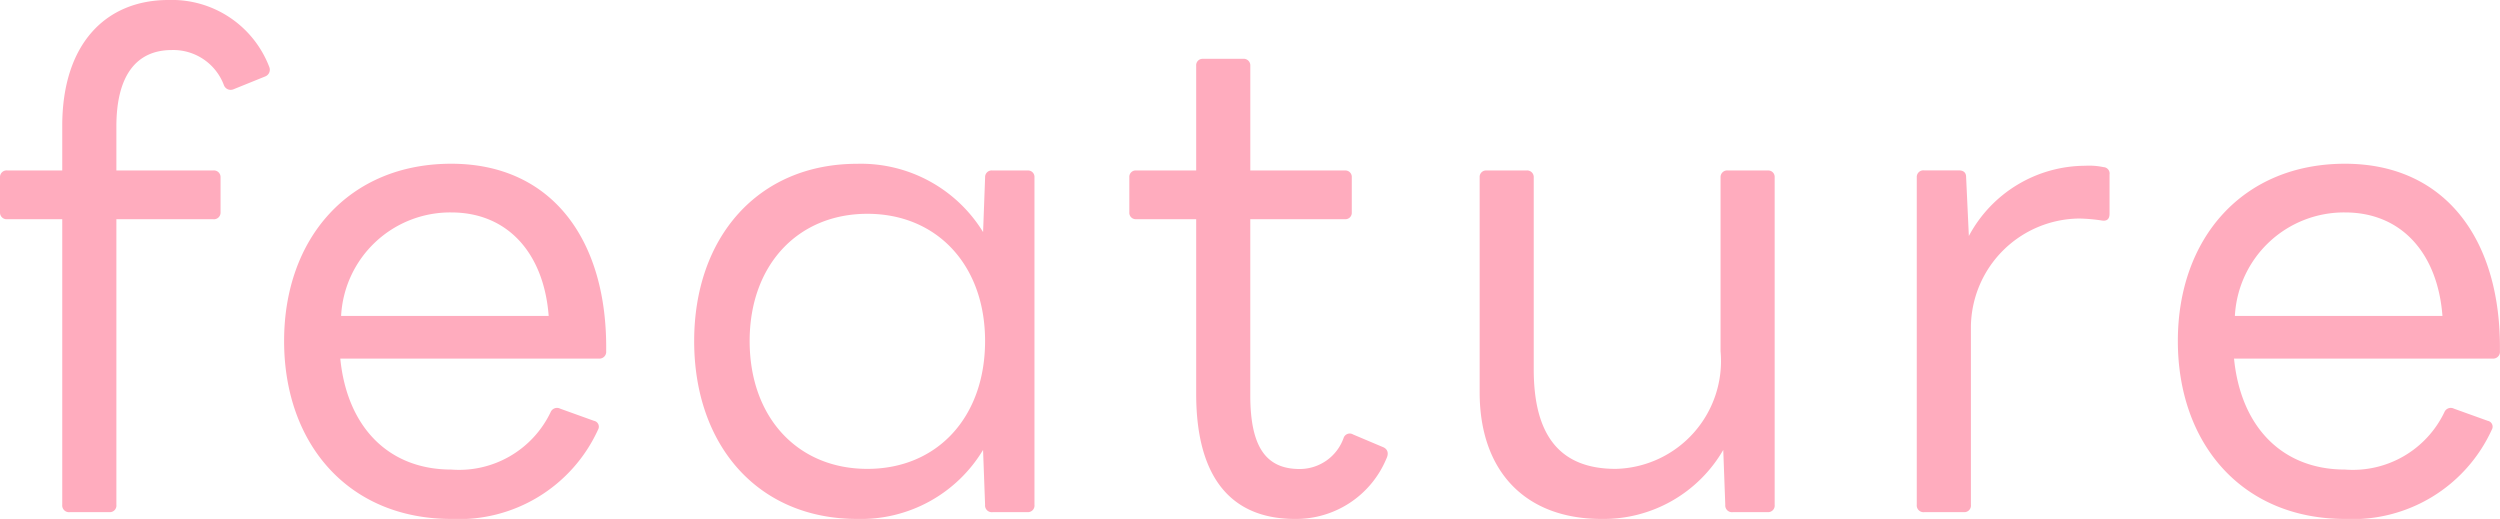 <svg xmlns="http://www.w3.org/2000/svg" width="91.533" height="19" viewBox="0 0 91.533 19">
  <path id="パス_6942" data-name="パス 6942" d="M-21.583,8.911h1.462a.242.242,0,0,0,.248-.272V-1.815h3.542a.242.242,0,0,0,.272-.248V-3.351a.242.242,0,0,0-.272-.248h-3.542v-1.61c0-1.883.743-2.8,2.031-2.8A1.978,1.978,0,0,1-15.935-6.72a.264.264,0,0,0,.347.149l1.164-.471a.264.264,0,0,0,.149-.347,3.817,3.817,0,0,0-3.691-2.452c-2.3,0-3.889,1.61-3.889,4.608V-3.6h-2.007a.242.242,0,0,0-.272.248v1.288a.242.242,0,0,0,.272.248h2.007V8.639A.248.248,0,0,0-21.583,8.911Zm13.971.248a5.6,5.6,0,0,0,5.375-3.27.218.218,0,0,0-.149-.322l-1.239-.446a.253.253,0,0,0-.347.124A3.713,3.713,0,0,1-7.612,7.351c-2.3,0-3.815-1.561-4.063-4.063h9.463a.248.248,0,0,0,.272-.272c.05-4.063-1.982-6.862-5.673-6.862-3.741,0-6.119,2.725-6.119,6.49S-11.377,9.159-7.612,9.159Zm0-11.222c2.081,0,3.394,1.511,3.567,3.79h-7.6A4,4,0,0,1-7.612-2.063ZM7.251,9.159a5.215,5.215,0,0,0,4.608-2.527l.074,2.007a.247.247,0,0,0,.272.272h1.288a.242.242,0,0,0,.248-.272V-3.351a.234.234,0,0,0-.248-.248H12.206a.241.241,0,0,0-.272.248l-.074,2.007a5.247,5.247,0,0,0-4.608-2.5c-3.641,0-5.97,2.7-5.97,6.49C1.281,6.459,3.61,9.159,7.251,9.159Zm.372-1.833c-2.551,0-4.31-1.883-4.31-4.682,0-2.774,1.759-4.657,4.31-4.657s4.31,1.883,4.31,4.657C11.933,5.443,10.174,7.326,7.623,7.326ZM23.279,9.159a3.582,3.582,0,0,0,3.344-2.2c.1-.2.05-.347-.1-.421l-1.115-.471a.236.236,0,0,0-.347.124,1.706,1.706,0,0,1-1.61,1.14c-1.239,0-1.808-.817-1.808-2.7V-1.815h3.468a.234.234,0,0,0,.248-.248V-3.351a.234.234,0,0,0-.248-.248H21.644v-3.84a.242.242,0,0,0-.272-.248H19.91a.234.234,0,0,0-.248.248V-3.6h-2.2a.234.234,0,0,0-.248.248v1.288a.234.234,0,0,0,.248.248h2.2V4.576C19.662,7.747,21.025,9.159,23.279,9.159Zm11.222,0a5.063,5.063,0,0,0,4.459-2.527l.074,2.007a.247.247,0,0,0,.272.272h1.288a.242.242,0,0,0,.248-.272V-3.351a.234.234,0,0,0-.248-.248H39.133a.242.242,0,0,0-.272.248V3.016a3.949,3.949,0,0,1-3.84,4.31c-2.056,0-3-1.239-3-3.641V-3.351a.242.242,0,0,0-.272-.248H30.289a.234.234,0,0,0-.248.248V4.527C30.042,7.4,31.7,9.159,34.5,9.159Zm11.816-.248h1.462a.242.242,0,0,0,.248-.272V2.124A4.007,4.007,0,0,1,51.989-1.84a6.216,6.216,0,0,1,.842.074c.173.025.272-.05.272-.248V-3.45a.234.234,0,0,0-.223-.272,2.526,2.526,0,0,0-.669-.05A4.846,4.846,0,0,0,47.952-1.2l-.1-2.155c0-.173-.1-.248-.272-.248H46.317a.242.242,0,0,0-.272.248V8.639A.248.248,0,0,0,46.317,8.911Zm15.408.248A5.6,5.6,0,0,0,67.1,5.889a.218.218,0,0,0-.149-.322l-1.239-.446a.253.253,0,0,0-.347.124,3.713,3.713,0,0,1-3.641,2.106c-2.3,0-3.815-1.561-4.063-4.063h9.463a.248.248,0,0,0,.272-.272c.05-4.063-1.982-6.862-5.673-6.862-3.741,0-6.119,2.725-6.119,6.49S57.959,9.159,61.725,9.159Zm0-11.222c2.081,0,3.394,1.511,3.567,3.79h-7.6A4,4,0,0,1,61.725-2.063Z" transform="translate(24.134 9.841)" fill="#ffacbe"/>
</svg>
